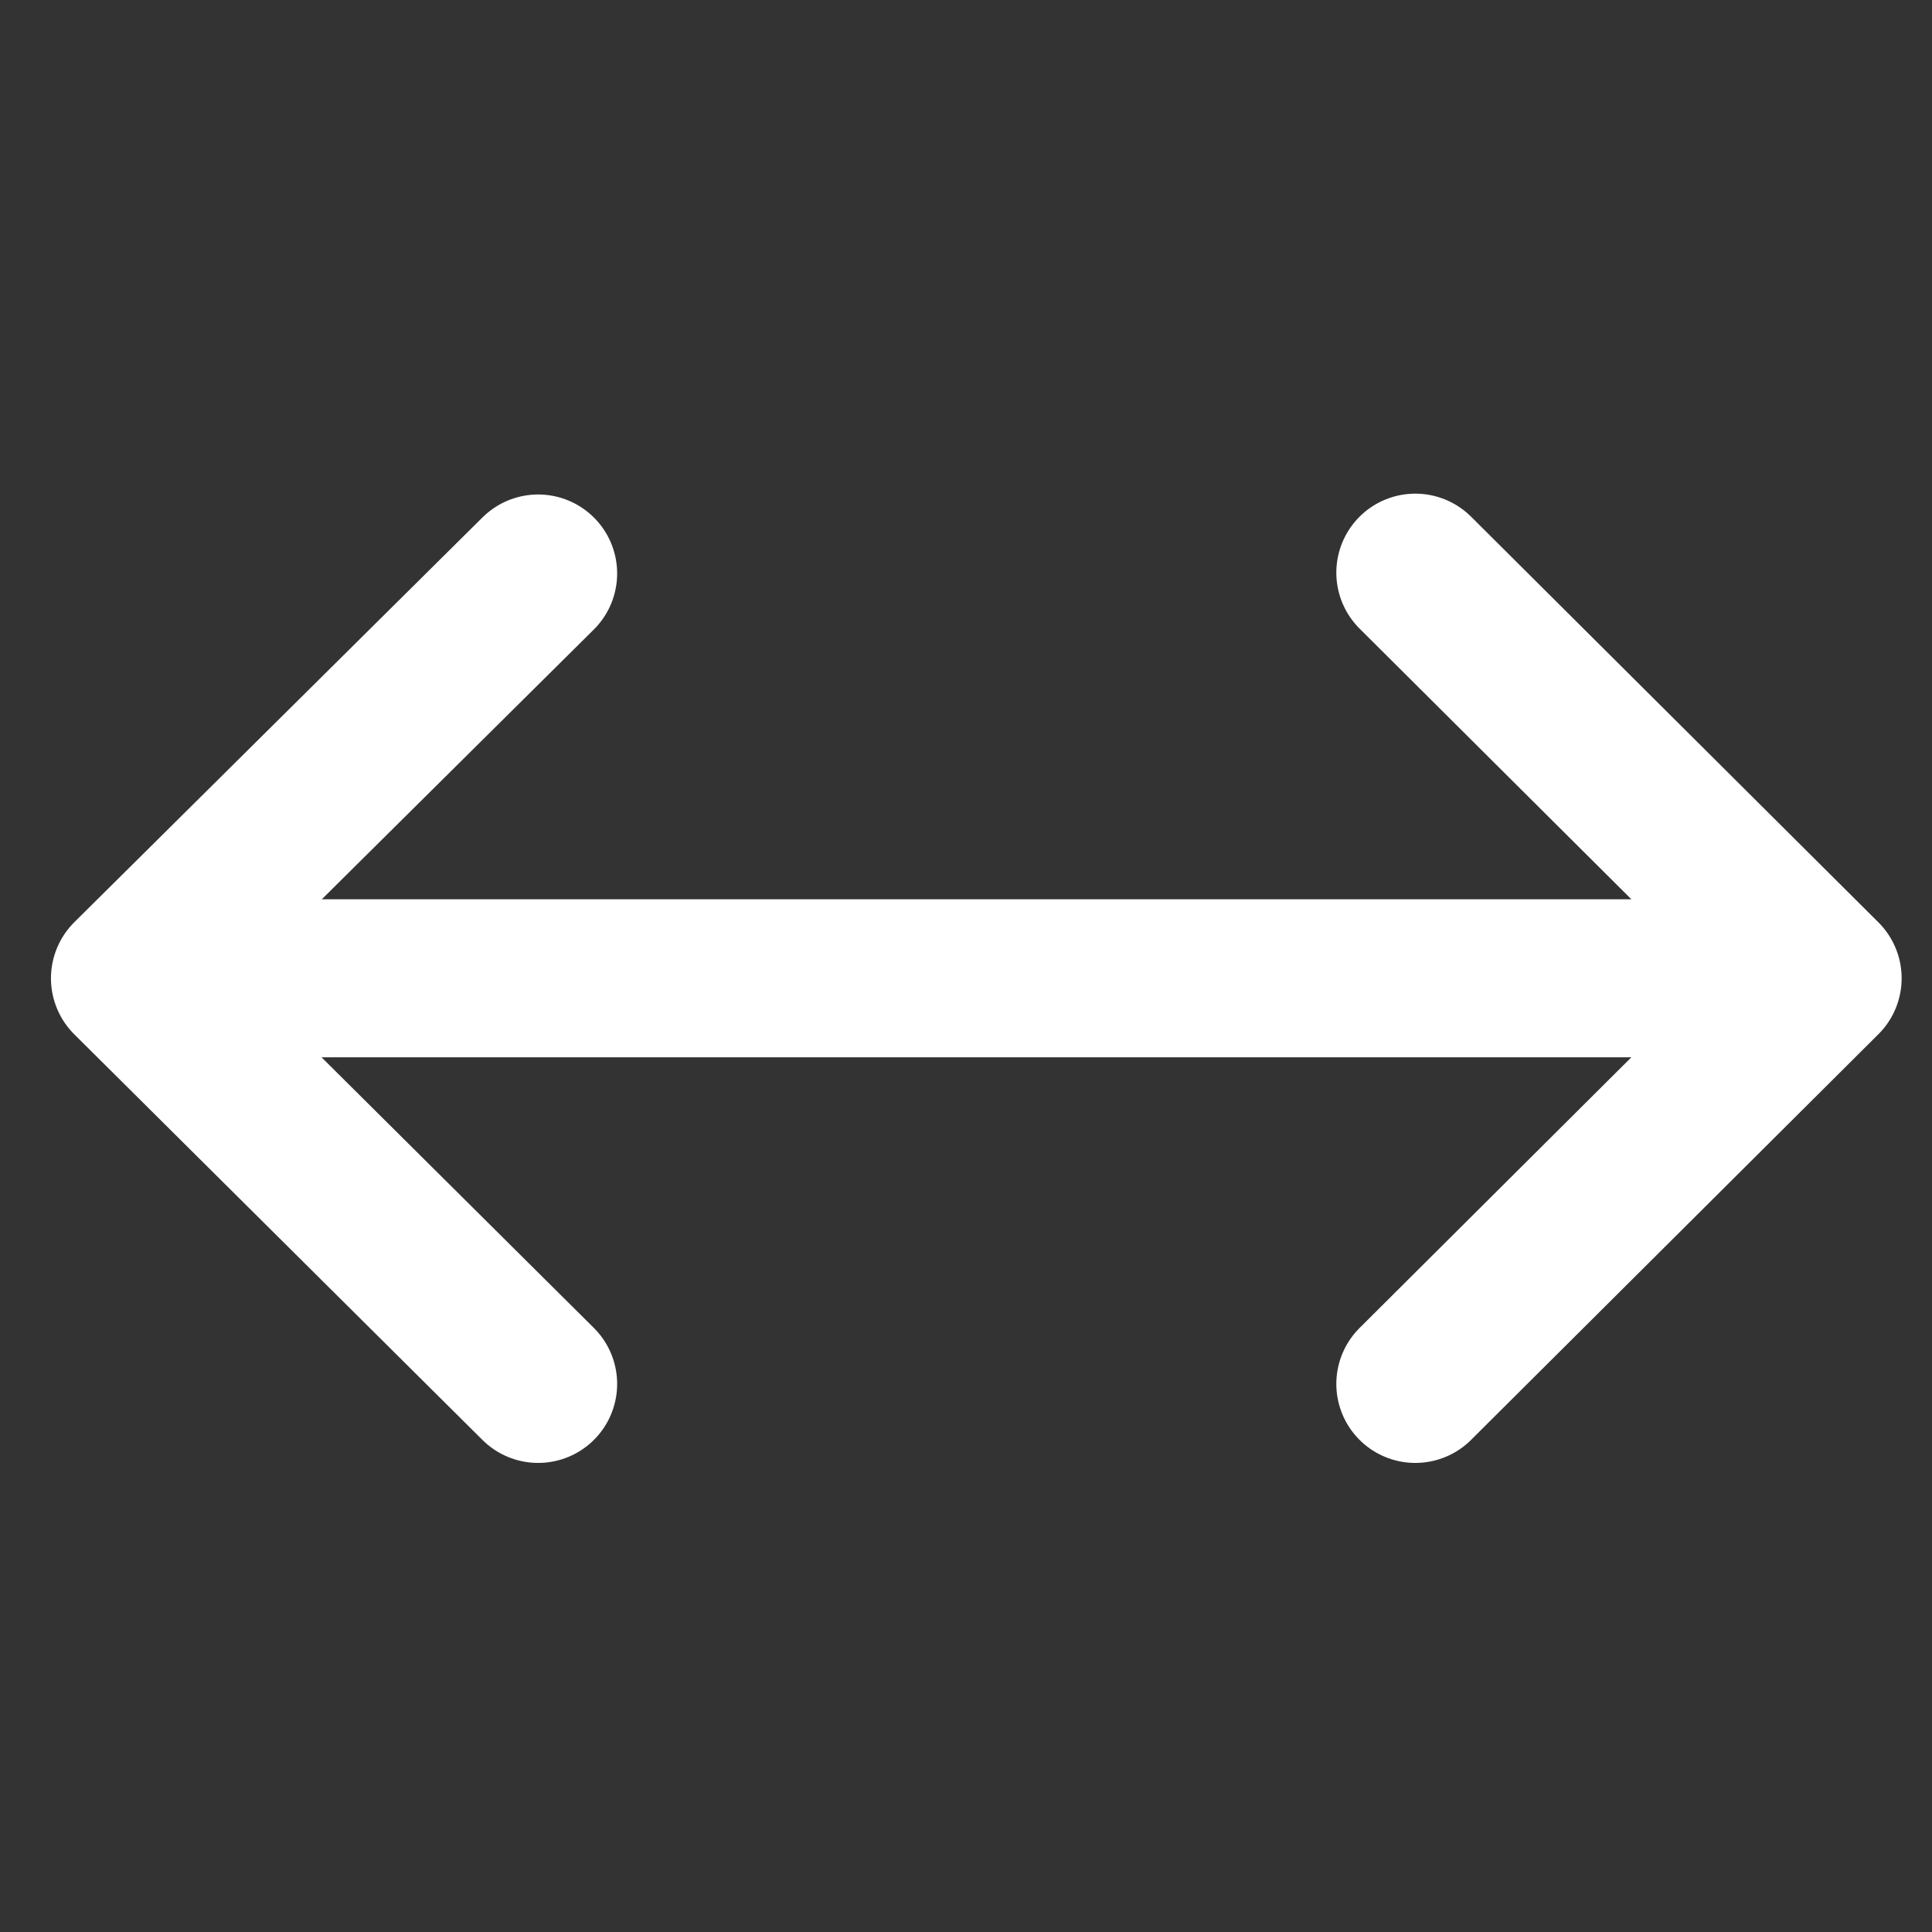 <svg width="53" height="53" viewBox="0 0 53 53" fill="none" xmlns="http://www.w3.org/2000/svg">
<rect x="0" y="0" width="53" height="53" fill="#333333" stroke="none"/>
<path d="M38.826 15.709L50 26.837M50 26.837L38.826 37.965M50 26.837H24.126M14.763 37.965L3.565 26.837M3.565 26.837L14.763 15.732M3.565 26.837H29.439" stroke="white" stroke-width="4.334" stroke-linecap="round" stroke-linejoin="round"/>
</svg>
